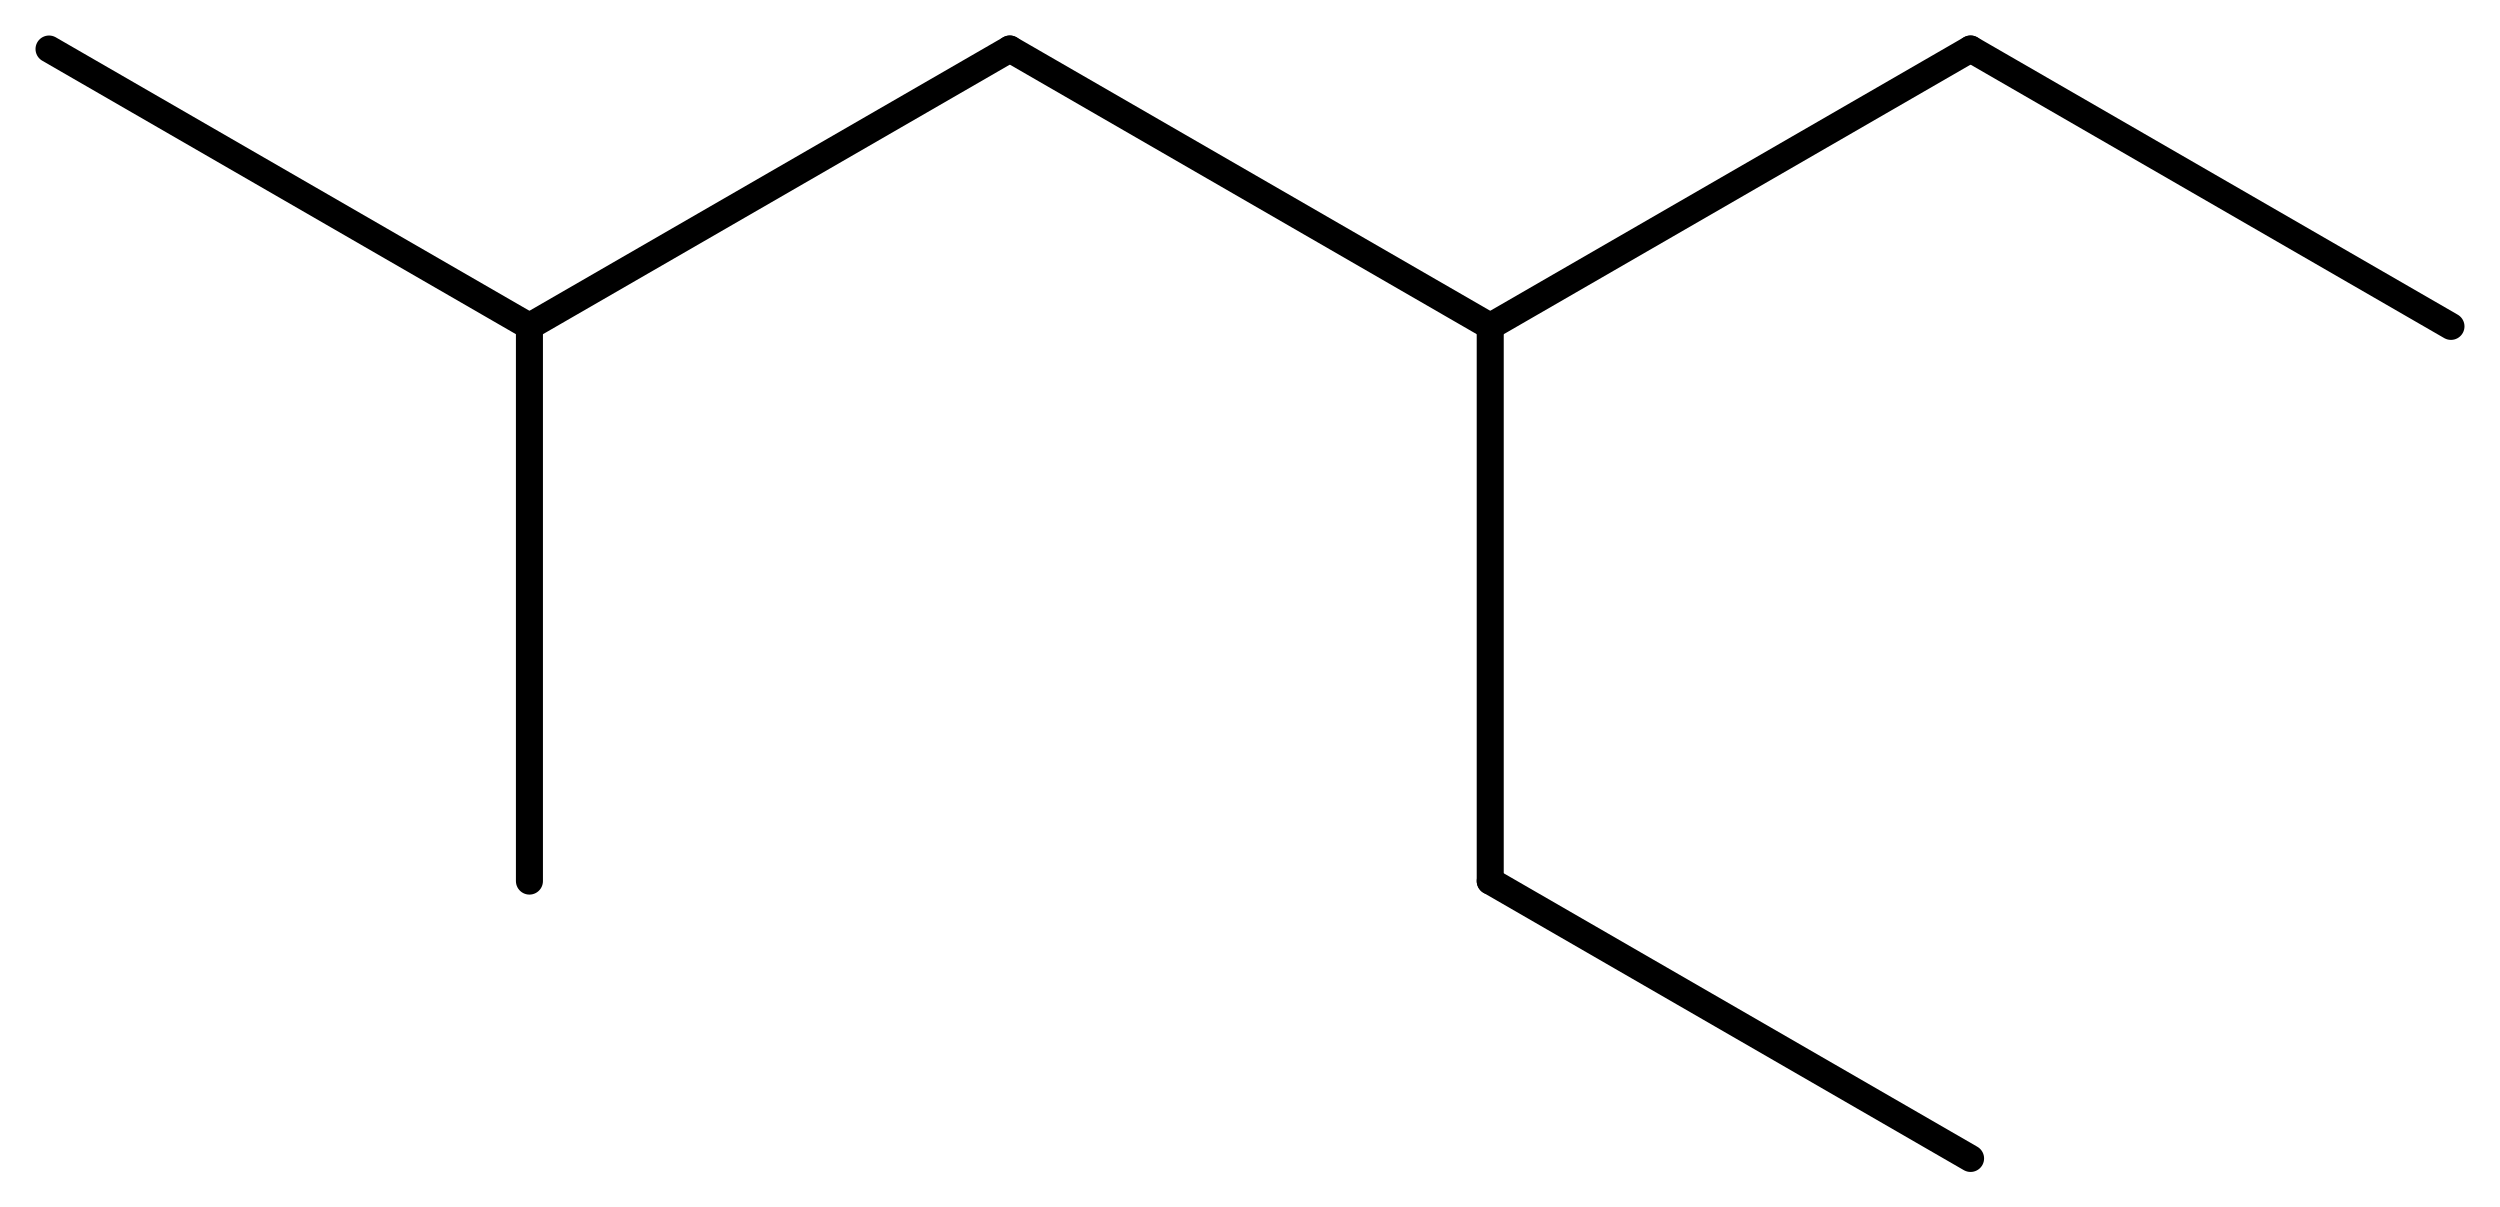 <?xml version='1.0' encoding='UTF-8'?>
<!DOCTYPE svg PUBLIC "-//W3C//DTD SVG 1.1//EN" "http://www.w3.org/Graphics/SVG/1.1/DTD/svg11.dtd">
<svg version='1.2' xmlns='http://www.w3.org/2000/svg' xmlns:xlink='http://www.w3.org/1999/xlink' width='45.79mm' height='22.116mm' viewBox='0 0 45.79 22.116'>
  <desc>Generated by the Chemistry Development Kit (http://github.com/cdk)</desc>
  <g stroke-linecap='round' stroke-linejoin='round' stroke='#000000' stroke-width='.495'>
    <rect x='.0' y='.0' width='46.0' height='23.0' fill='#FFFFFF' stroke='none'/>
    <g id='mol1' class='mol'>
      <line id='mol1bnd1' class='bond' x1='44.892' y1='5.978' x2='36.093' y2='.898'/>
      <line id='mol1bnd2' class='bond' x1='36.093' y1='.898' x2='27.295' y2='5.978'/>
      <line id='mol1bnd3' class='bond' x1='27.295' y1='5.978' x2='27.295' y2='16.138'/>
      <line id='mol1bnd4' class='bond' x1='27.295' y1='16.138' x2='36.093' y2='21.218'/>
      <line id='mol1bnd5' class='bond' x1='27.295' y1='5.978' x2='18.496' y2='.898'/>
      <line id='mol1bnd6' class='bond' x1='18.496' y1='.898' x2='9.697' y2='5.978'/>
      <line id='mol1bnd7' class='bond' x1='9.697' y1='5.978' x2='.898' y2='.898'/>
      <line id='mol1bnd8' class='bond' x1='9.697' y1='5.978' x2='9.697' y2='16.138'/>
    </g>
  </g>
</svg>
